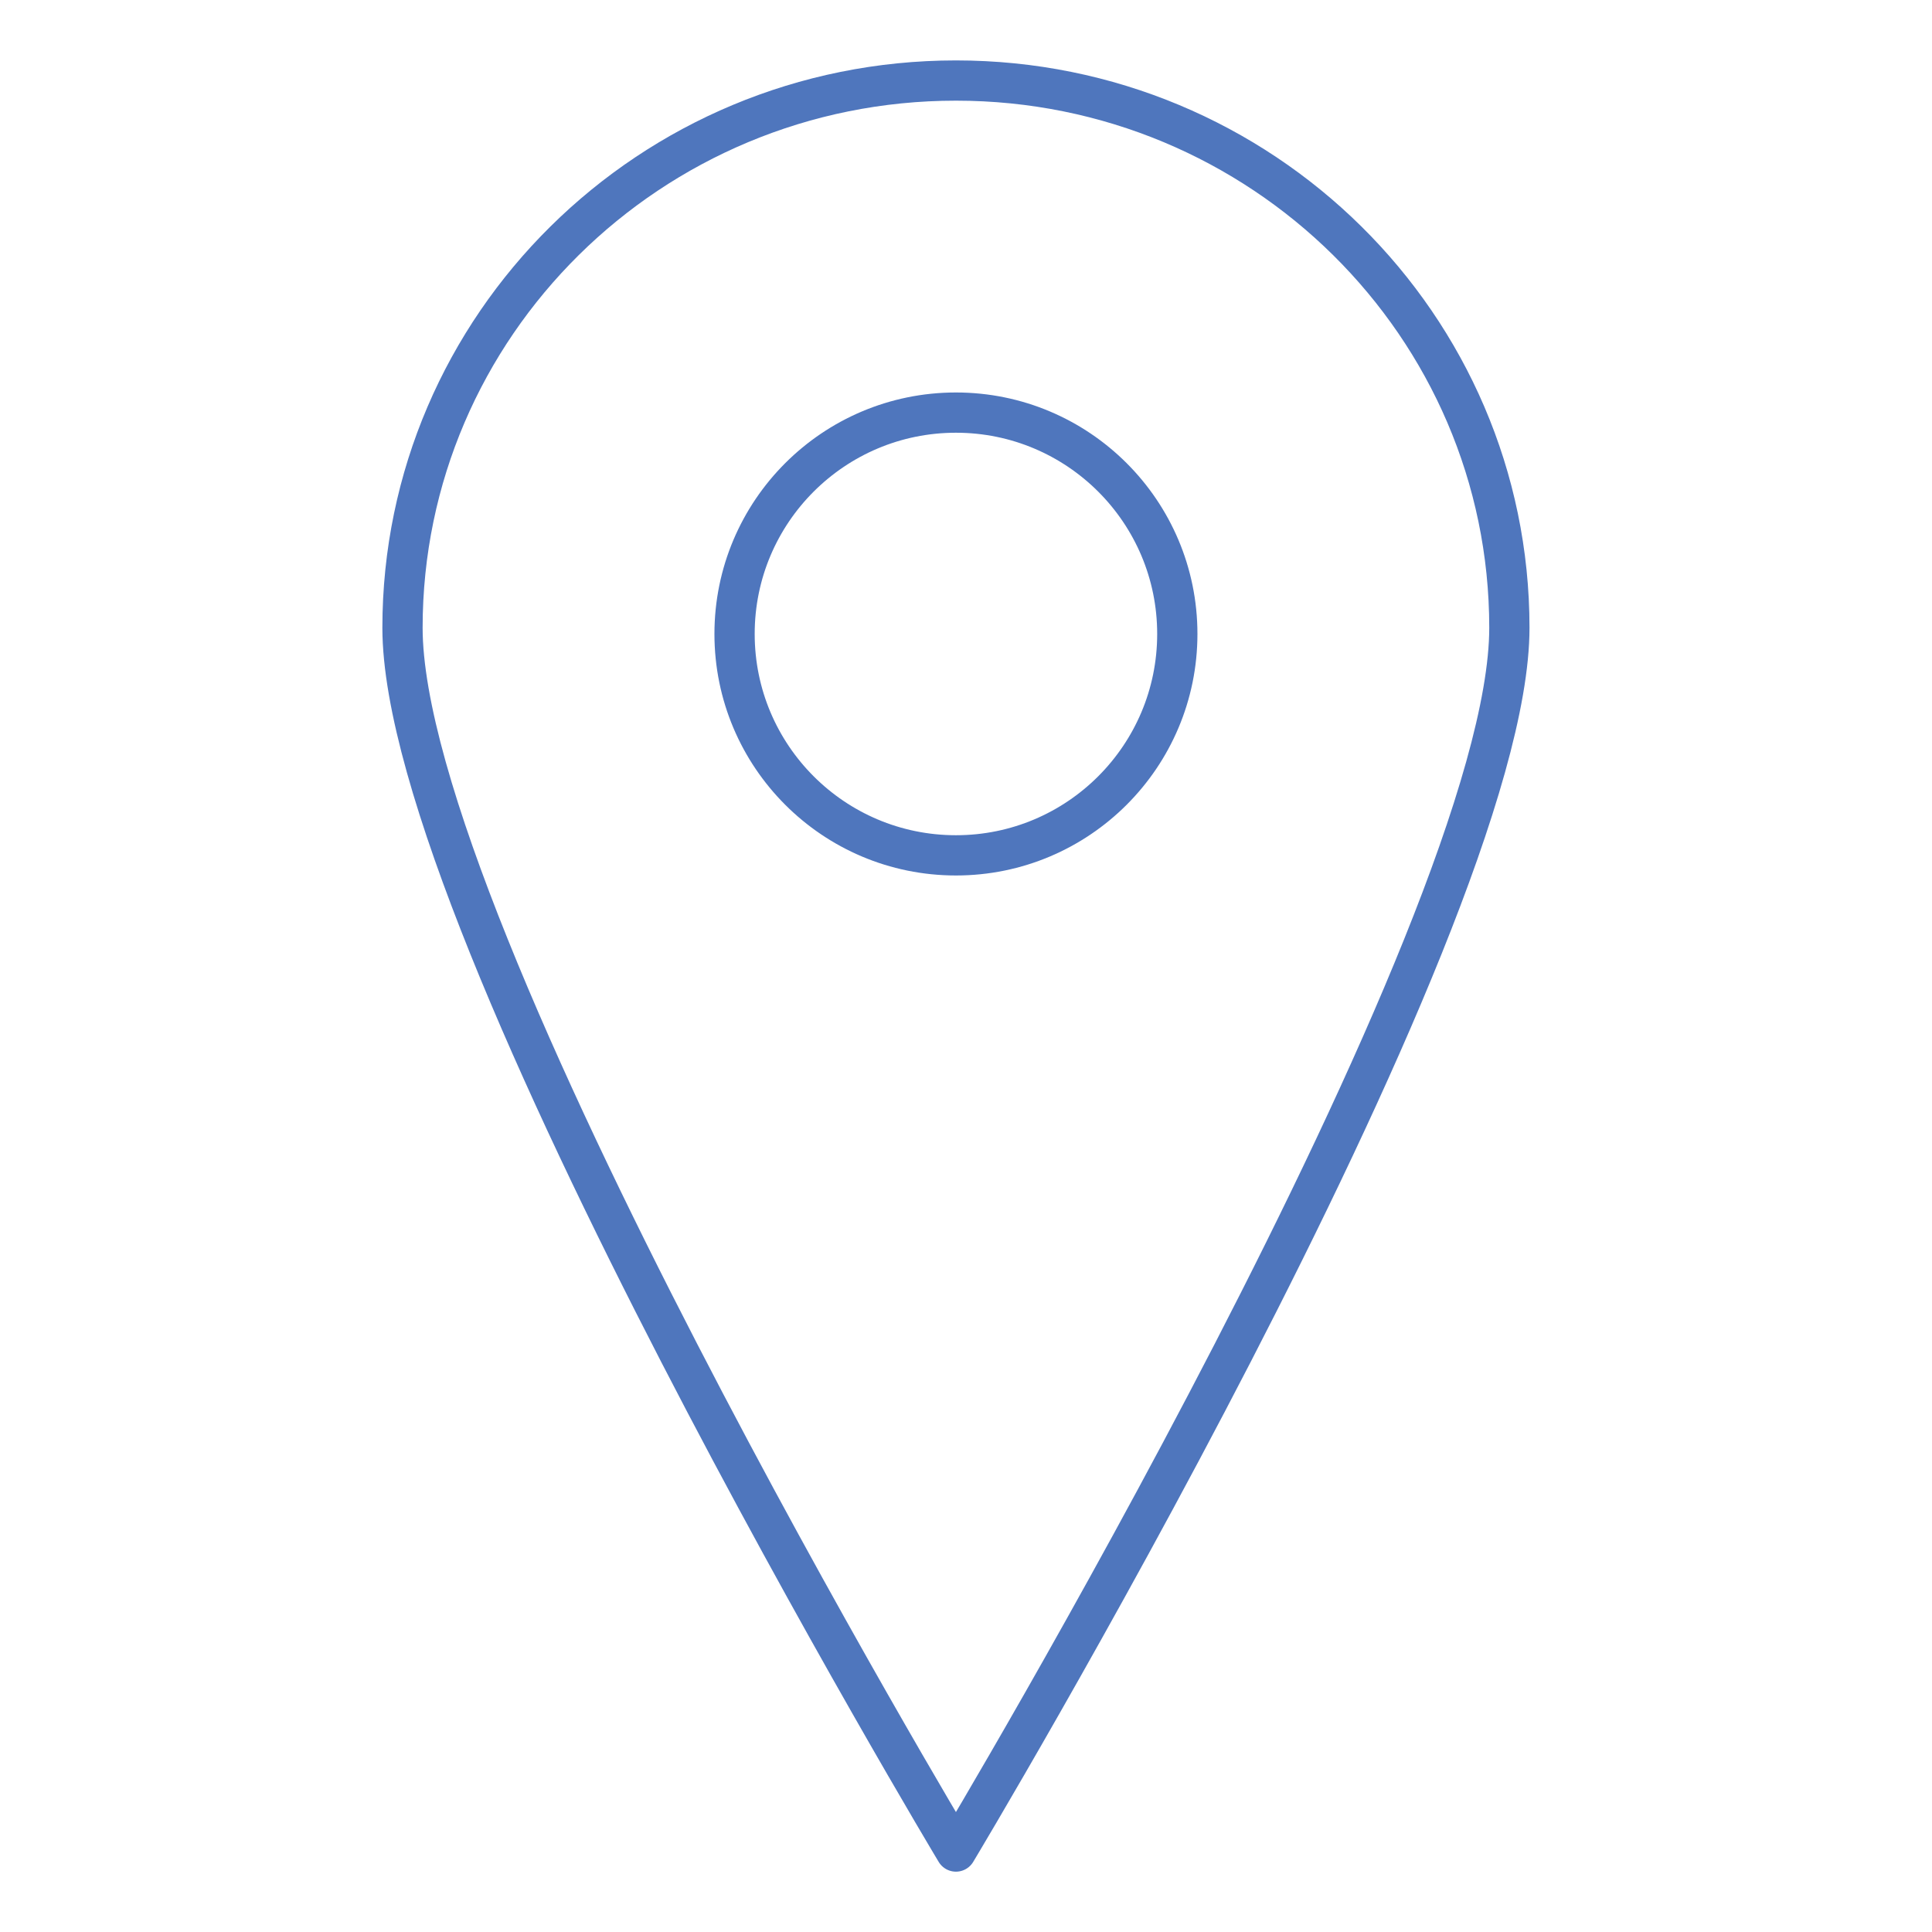 <svg width="48" height="48" viewBox="0 0 48 48" fill="none" xmlns="http://www.w3.org/2000/svg">
<path d="M37.5 15.596C37.5 23.105 23.75 46.001 23.75 46.001C23.75 46.001 10 23.105 10 15.596C10 8.087 16.156 2.001 23.75 2.001C31.343 2.001 37.5 8.087 37.5 15.596Z" stroke="#4F76BD" stroke-linejoin="round"/>
<path d="M29.25 15.75C29.25 18.788 26.787 21.251 23.75 21.251C20.712 21.251 18.25 18.788 18.25 15.75C18.25 12.712 20.713 10.251 23.75 10.251C26.787 10.251 29.25 12.713 29.25 15.75Z" stroke="#4F76BD" stroke-linejoin="round"/>
</svg>
